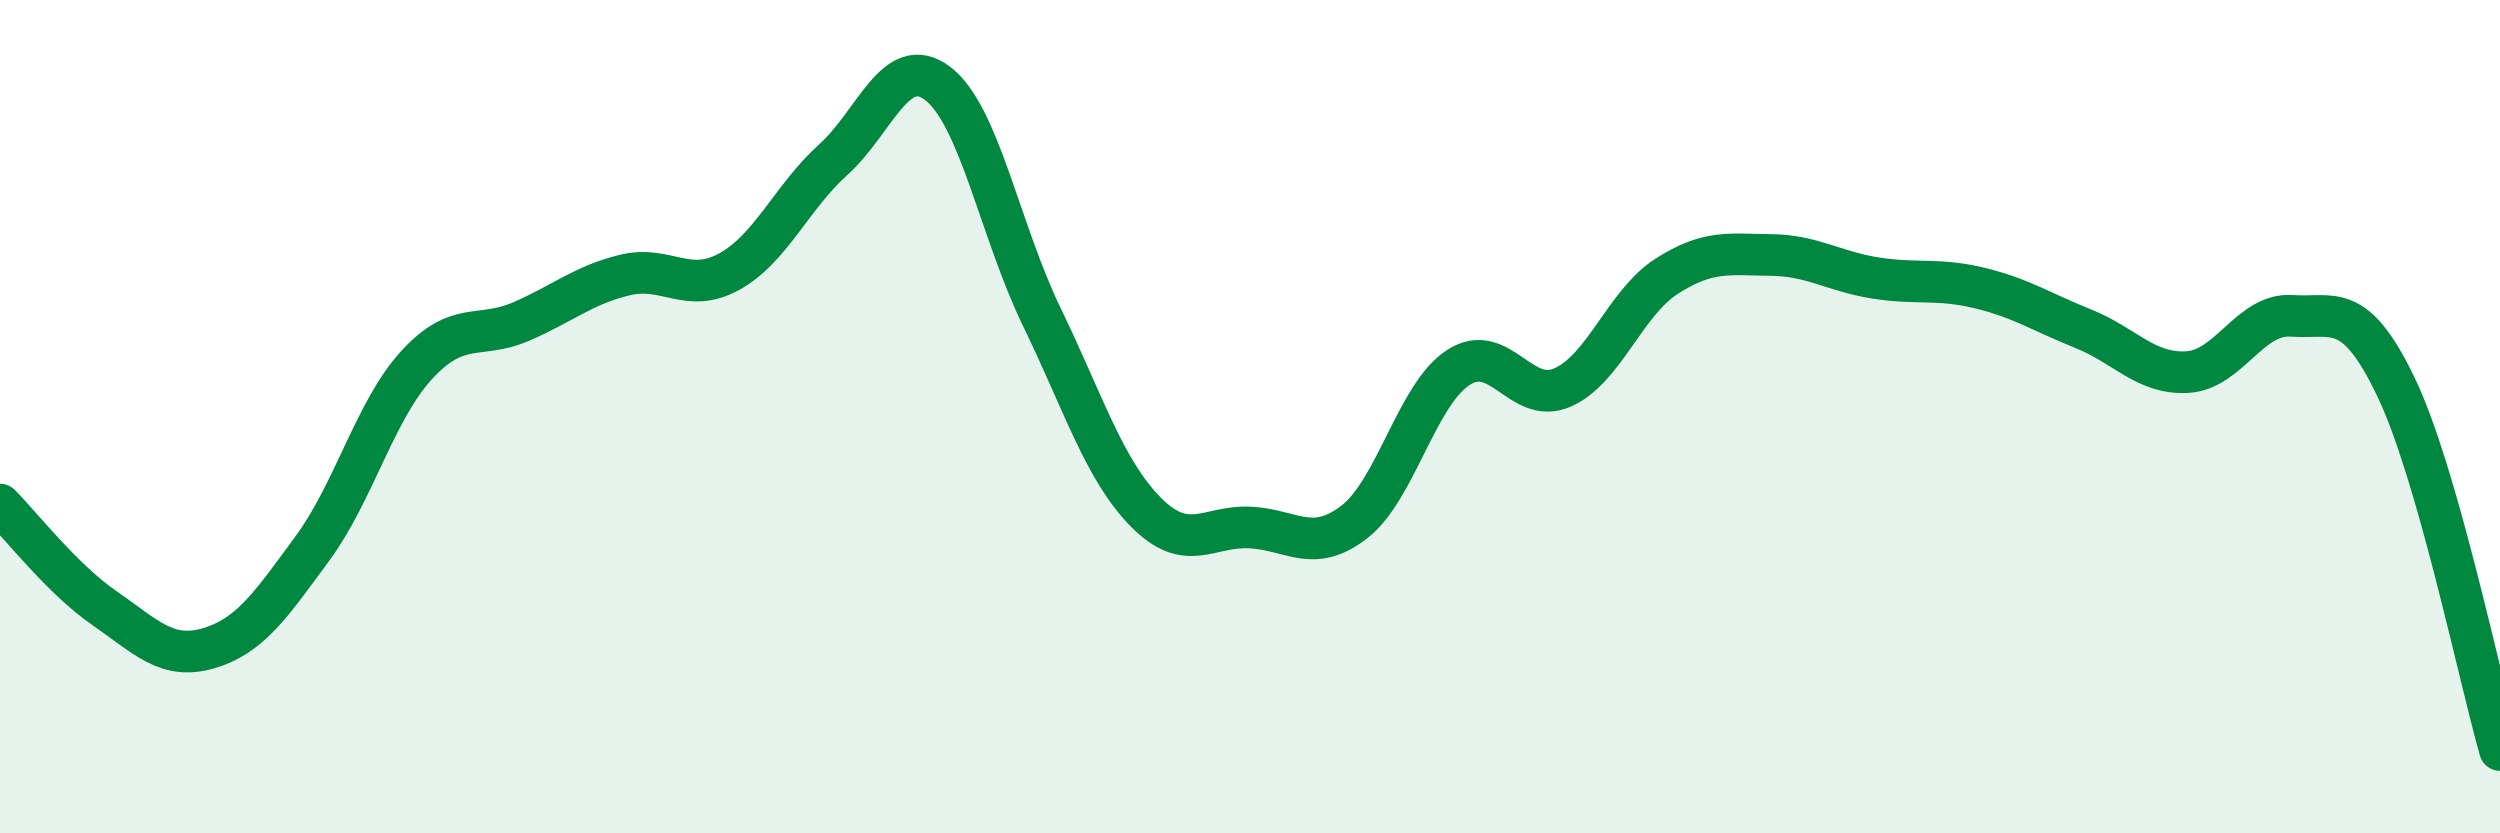 
    <svg width="60" height="20" viewBox="0 0 60 20" xmlns="http://www.w3.org/2000/svg">
      <path
        d="M 0,12.11 C 0.5,12.61 1.5,13.9 2.5,14.59 C 3.5,15.28 4,15.85 5,15.56 C 6,15.27 6.5,14.52 7.5,13.16 C 8.5,11.8 9,9.85 10,8.76 C 11,7.67 11.5,8.15 12.5,7.72 C 13.5,7.29 14,6.84 15,6.6 C 16,6.36 16.5,7.07 17.5,6.52 C 18.5,5.97 19,4.73 20,3.83 C 21,2.93 21.5,1.25 22.5,2 C 23.5,2.75 24,5.54 25,7.6 C 26,9.66 26.5,11.28 27.5,12.29 C 28.5,13.3 29,12.61 30,12.66 C 31,12.71 31.5,13.3 32.5,12.53 C 33.5,11.76 34,9.47 35,8.82 C 36,8.17 36.5,9.74 37.5,9.3 C 38.5,8.86 39,7.27 40,6.63 C 41,5.99 41.5,6.11 42.5,6.12 C 43.5,6.13 44,6.51 45,6.67 C 46,6.83 46.5,6.67 47.5,6.91 C 48.5,7.15 49,7.49 50,7.89 C 51,8.29 51.5,8.99 52.5,8.93 C 53.5,8.87 54,7.51 55,7.58 C 56,7.65 56.5,7.2 57.5,9.28 C 58.5,11.36 59.5,16.26 60,18L60 20L0 20Z"
        fill="#008740"
        opacity="0.1"
        stroke-linecap="round"
        stroke-linejoin="round"
      />
      <path
        d="M 0,12.11 C 0.5,12.61 1.5,13.9 2.5,14.59 C 3.5,15.28 4,15.85 5,15.56 C 6,15.27 6.5,14.52 7.5,13.16 C 8.5,11.8 9,9.85 10,8.76 C 11,7.67 11.5,8.15 12.5,7.72 C 13.5,7.29 14,6.84 15,6.6 C 16,6.36 16.5,7.07 17.5,6.52 C 18.5,5.97 19,4.73 20,3.83 C 21,2.93 21.5,1.25 22.5,2 C 23.5,2.75 24,5.54 25,7.6 C 26,9.66 26.5,11.28 27.5,12.29 C 28.5,13.3 29,12.61 30,12.66 C 31,12.71 31.5,13.3 32.5,12.53 C 33.5,11.76 34,9.47 35,8.82 C 36,8.17 36.5,9.74 37.5,9.3 C 38.5,8.86 39,7.27 40,6.63 C 41,5.99 41.5,6.11 42.5,6.12 C 43.5,6.13 44,6.51 45,6.67 C 46,6.83 46.5,6.67 47.5,6.91 C 48.5,7.15 49,7.49 50,7.89 C 51,8.29 51.5,8.99 52.5,8.93 C 53.5,8.87 54,7.51 55,7.58 C 56,7.65 56.5,7.2 57.5,9.28 C 58.5,11.36 59.5,16.26 60,18"
        stroke="#008740"
        stroke-width="1"
        fill="none"
        stroke-linecap="round"
        stroke-linejoin="round"
      />
    </svg>
  